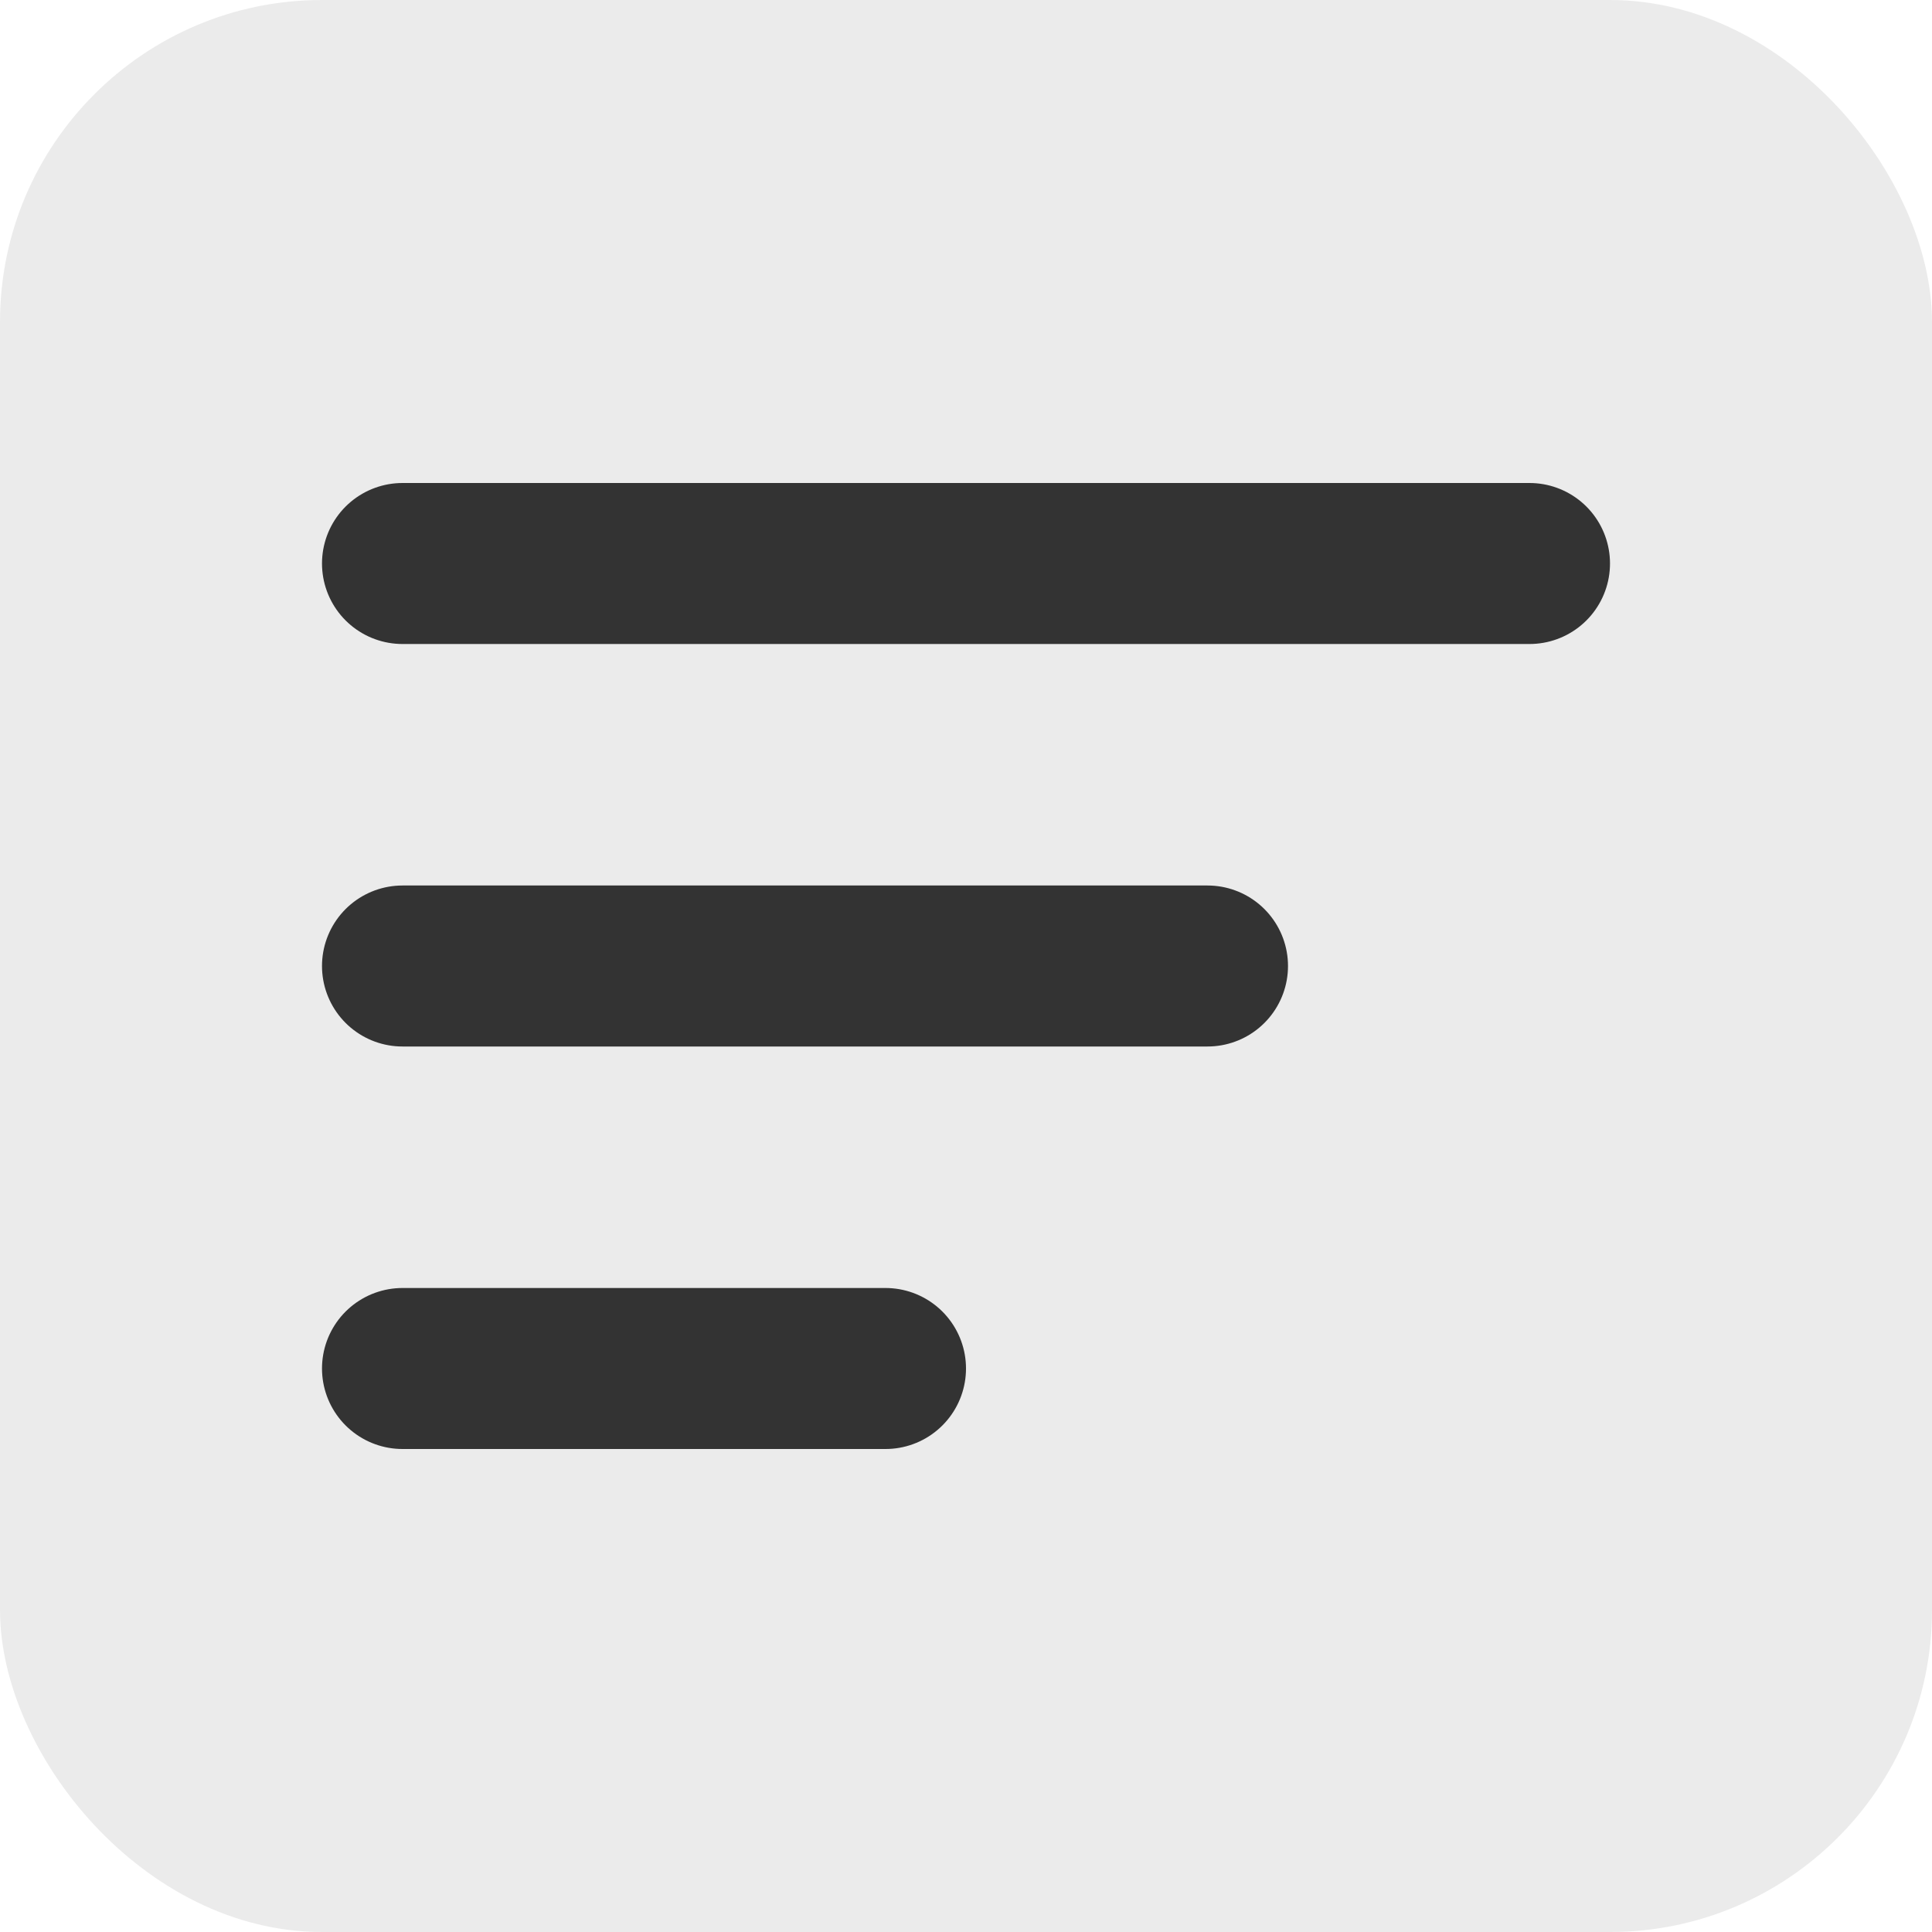 <svg width="24" height="24" viewBox="0 0 24 24" fill="none" xmlns="http://www.w3.org/2000/svg">
<rect width="24" height="24" rx="4" fill="#333333" fill-opacity="0.1"/>
<path d="M5 7H19" stroke="#333333" stroke-width="2" stroke-linecap="round"/>
<path d="M5 12H15" stroke="#333333" stroke-width="2" stroke-linecap="round"/>
<path d="M5 17H11" stroke="#333333" stroke-width="2" stroke-linecap="round"/>
</svg>
